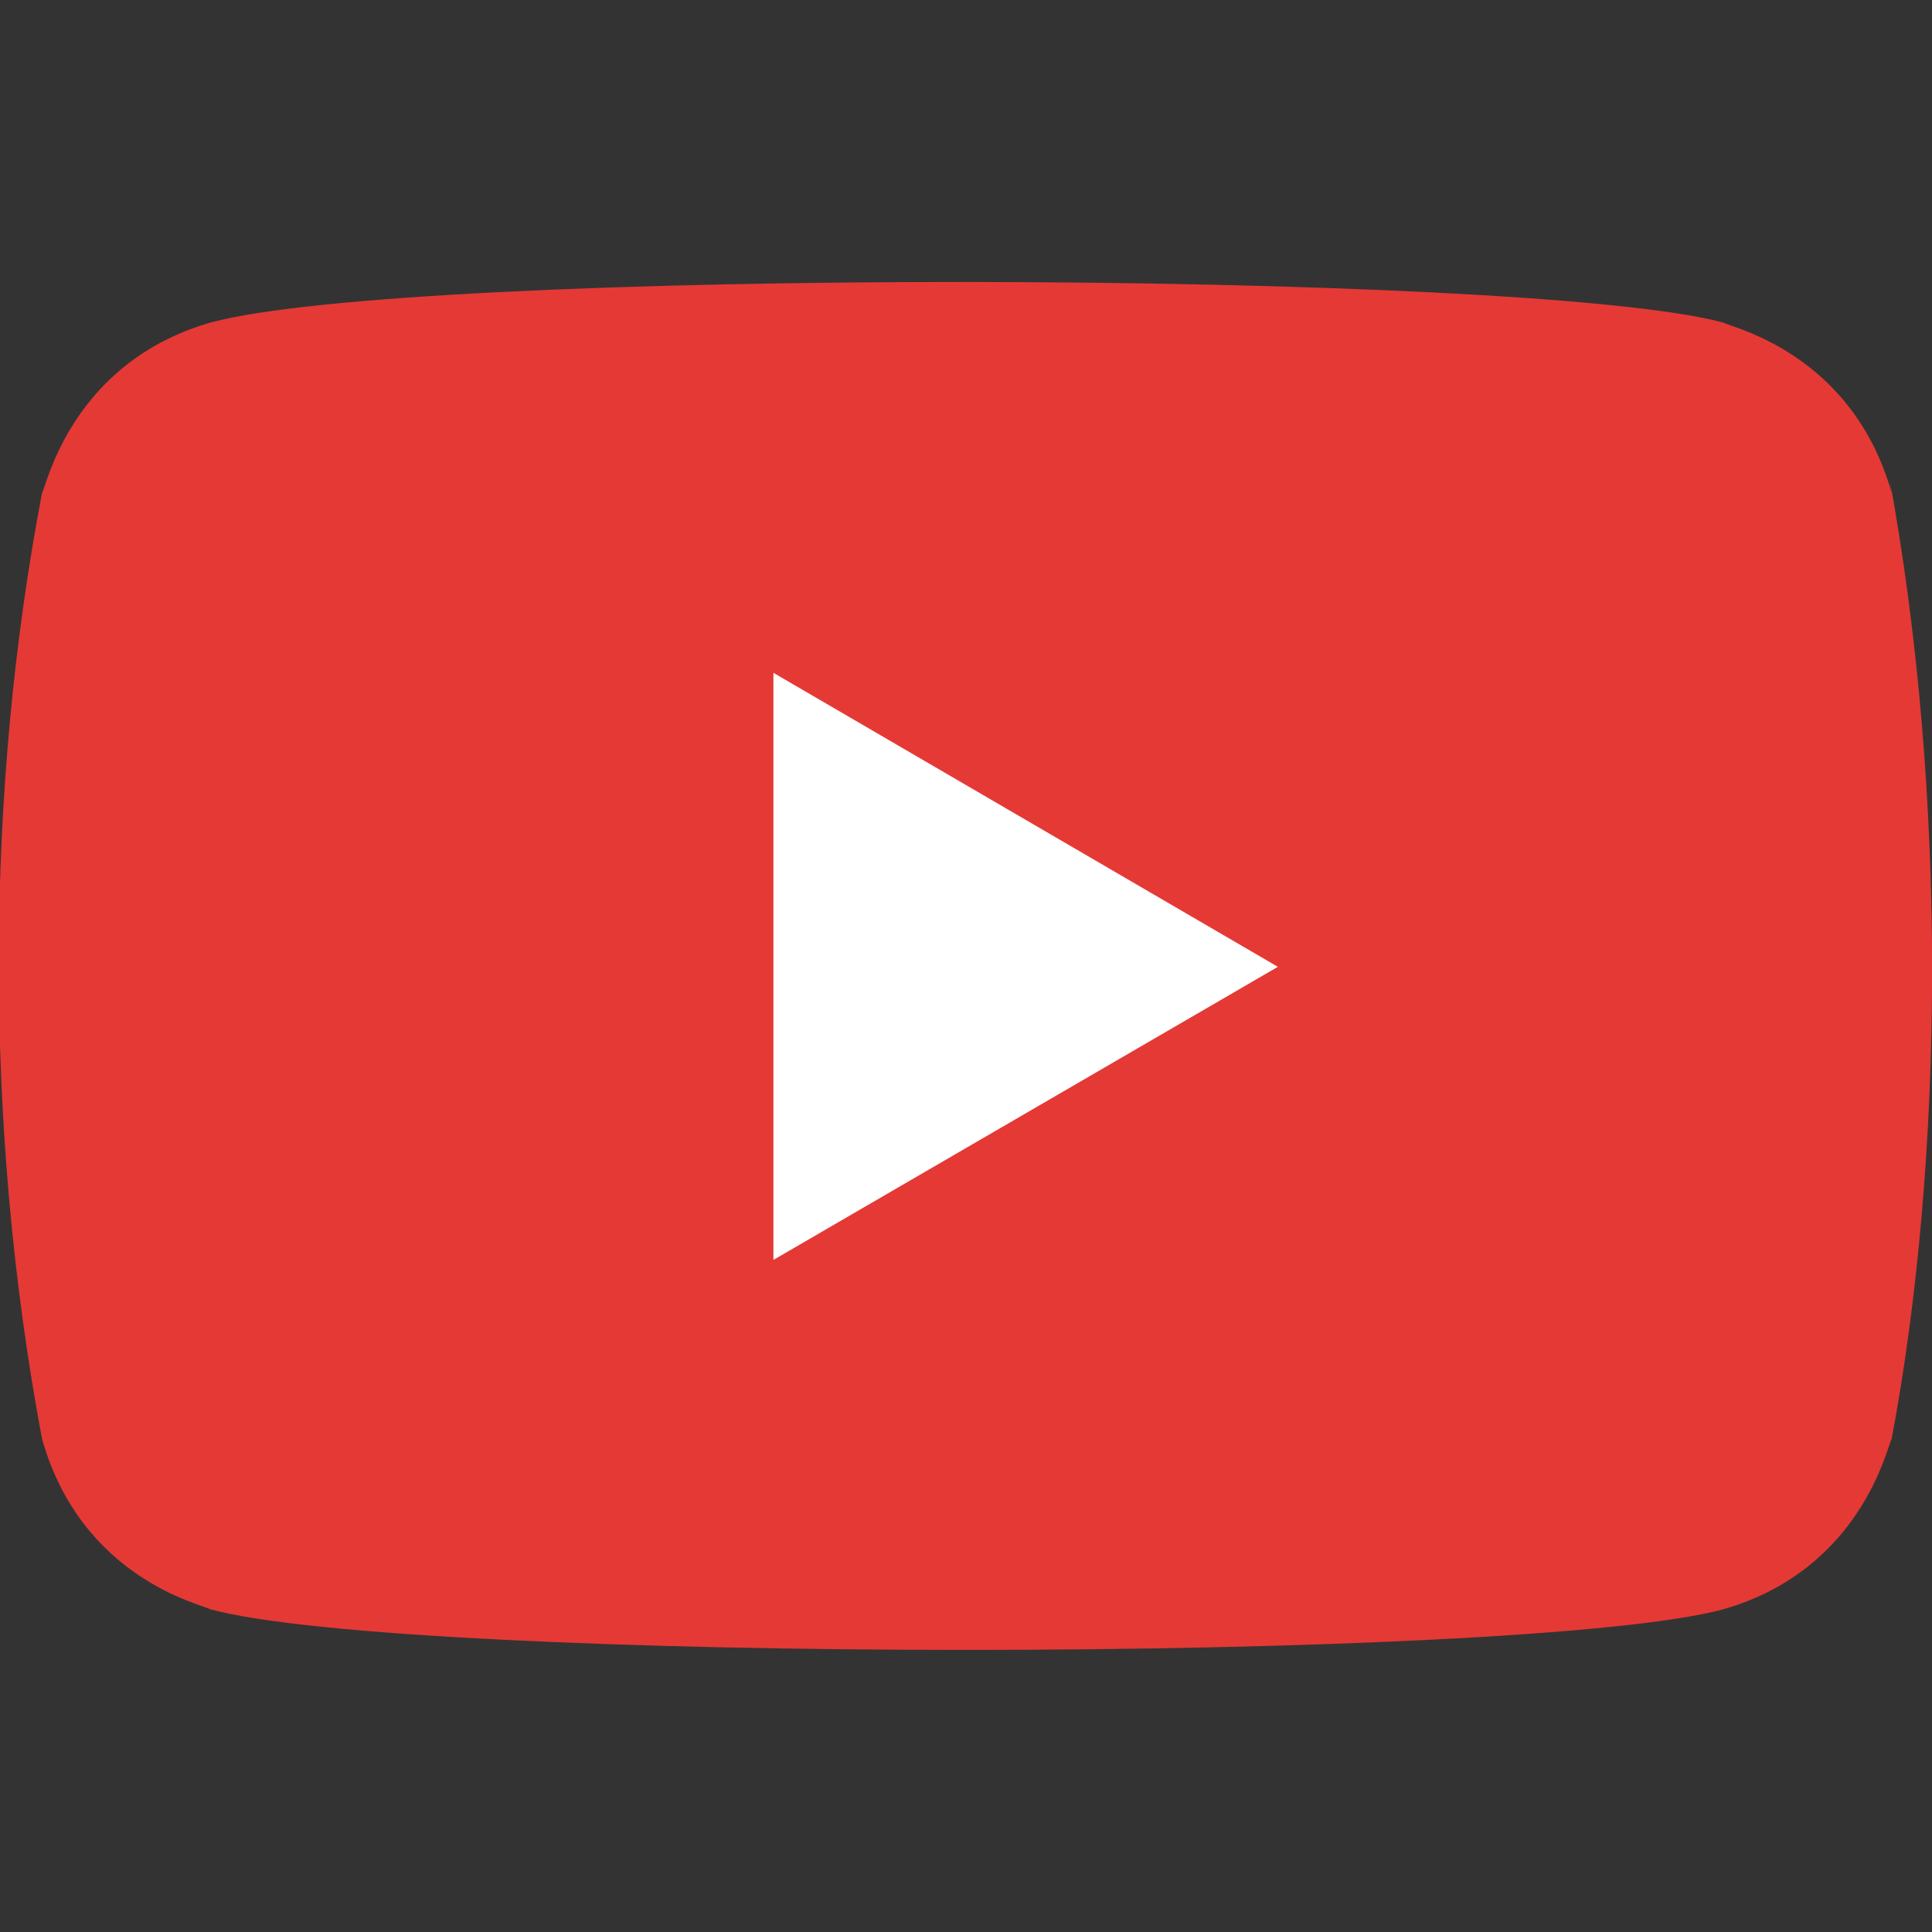 <?xml version="1.0" encoding="UTF-8"?> <svg xmlns="http://www.w3.org/2000/svg" width="40" height="40" viewBox="0 0 40 40" fill="none"><rect x="0" y="0" width="40" height="40" fill="#333333" stroke="none"/><g clip-path="url(#clip0_2878_4)"><circle cx="20" cy="20" r="10" fill="white"></circle><path d="M0.87 29.79C1.687 32.687 4.185 33.217 4.352 33.318C8.463 34.438 31.51 34.442 35.683 33.318C38.542 32.492 39.067 29.957 39.165 29.79C40.253 24 40.325 16.452 39.115 9.882L39.165 10.208C38.348 7.312 35.85 6.782 35.683 6.68C31.627 5.578 8.52 5.537 4.352 6.68C1.493 7.508 0.968 10.042 0.87 10.208C-0.295 16.293 -0.353 23.275 0.87 29.79V29.79ZM16.013 26.085V13.93L26.457 20.017L16.013 26.085Z" fill="#E53935"></path></g><defs><clipPath id="clip0_2878_4"><rect width="40" height="40" fill="white"></rect></clipPath></defs></svg> 